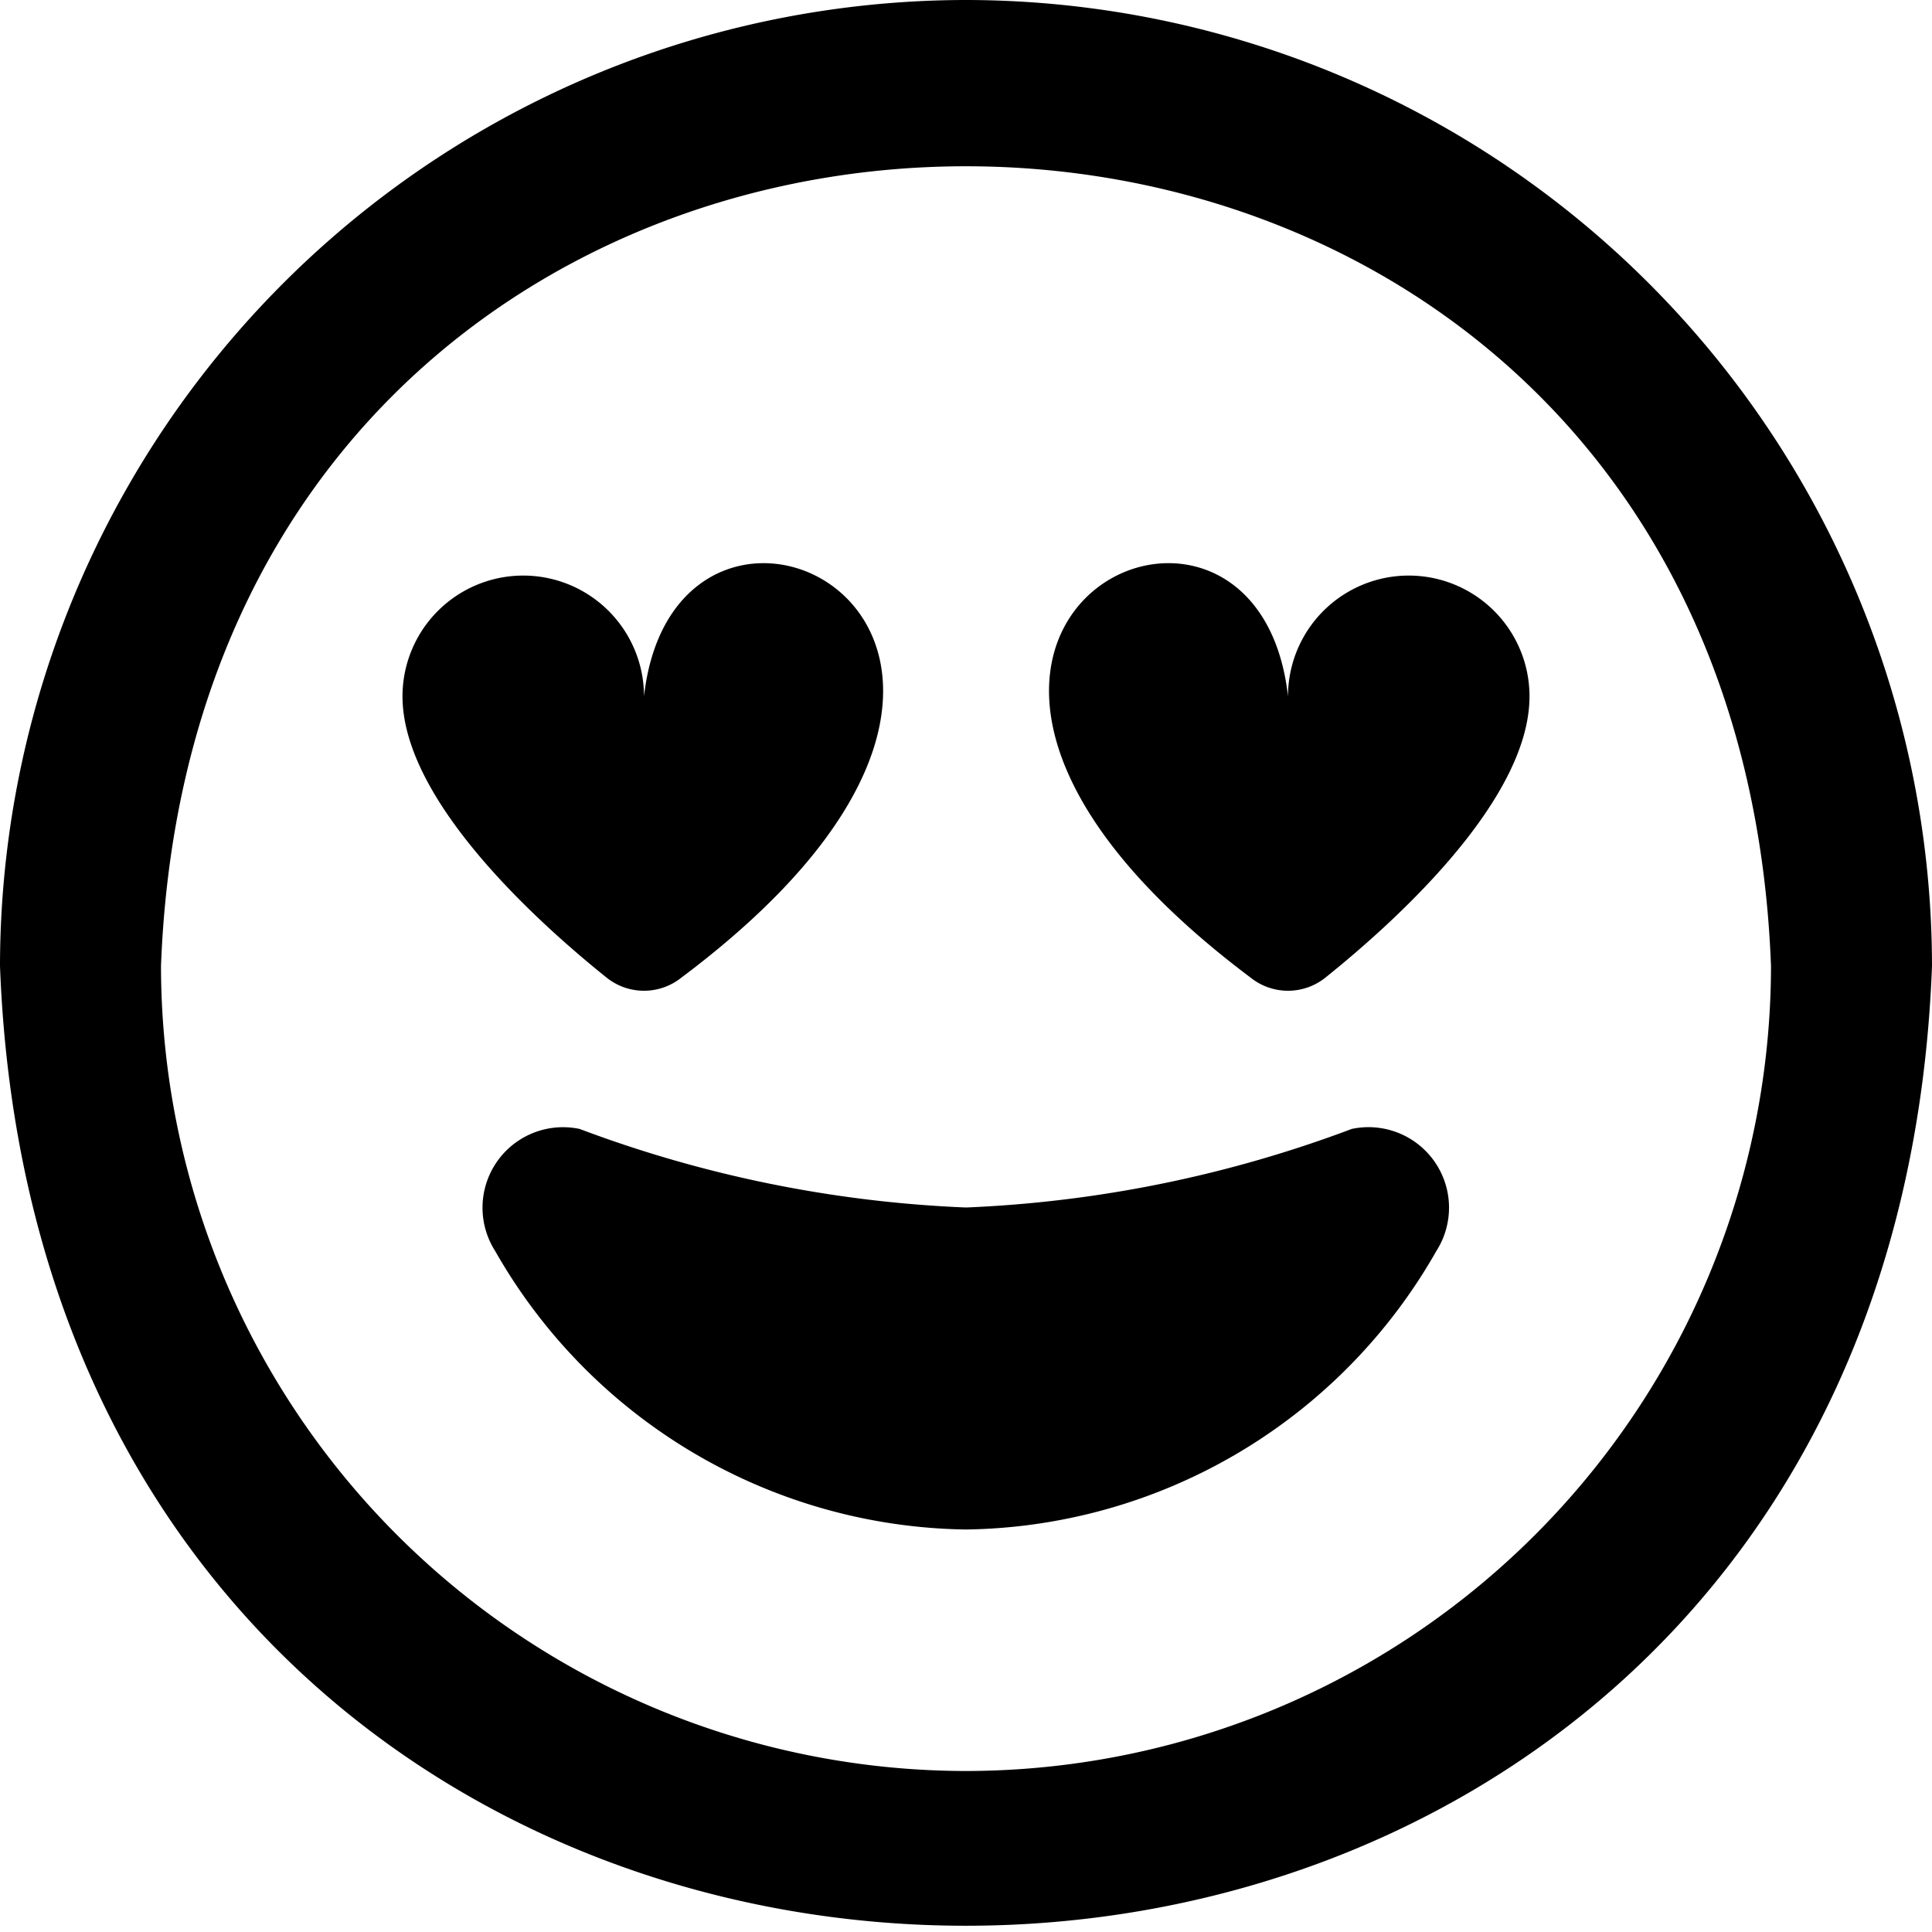 <?xml version="1.0" encoding="UTF-8" standalone="no"?><!-- icon666.com - MILLIONS OF FREE VECTOR ICONS --><svg width="1024" height="1024" xmlns="http://www.w3.org/2000/svg" id="Layer_1" data-name="Layer 1" viewBox="0 0 24 24"><path d="M12,0A12.013,12.013,0,0,0,0,12c.6,15.9,23.4,15.893,24,0A12.013,12.013,0,0,0,12,0Zm0,22A10.011,10.011,0,0,1,2,12C2.5-1.248,21.5-1.244,22,12A10.011,10.011,0,0,1,12,22Zm5.842-6.458A6.827,6.827,0,0,1,12,19a6.836,6.836,0,0,1-5.848-3.458A1,1,0,0,1,7.2,14.024,15.4,15.4,0,0,0,12,15a15.4,15.4,0,0,0,4.792-.976A1,1,0,0,1,17.842,15.542ZM19,8.65c0,1.3-1.692,2.818-2.535,3.494a.743.743,0,0,1-.93,0c-5.7-4.279.059-7.109.465-3.494A1.5,1.5,0,1,1,19,8.65Zm-14,0a1.5,1.5,0,1,1,3,0c.41-3.617,6.167-.78.465,3.494a.743.743,0,0,1-.93,0C6.692,11.468,5,9.948,5,8.65Z"/></svg>